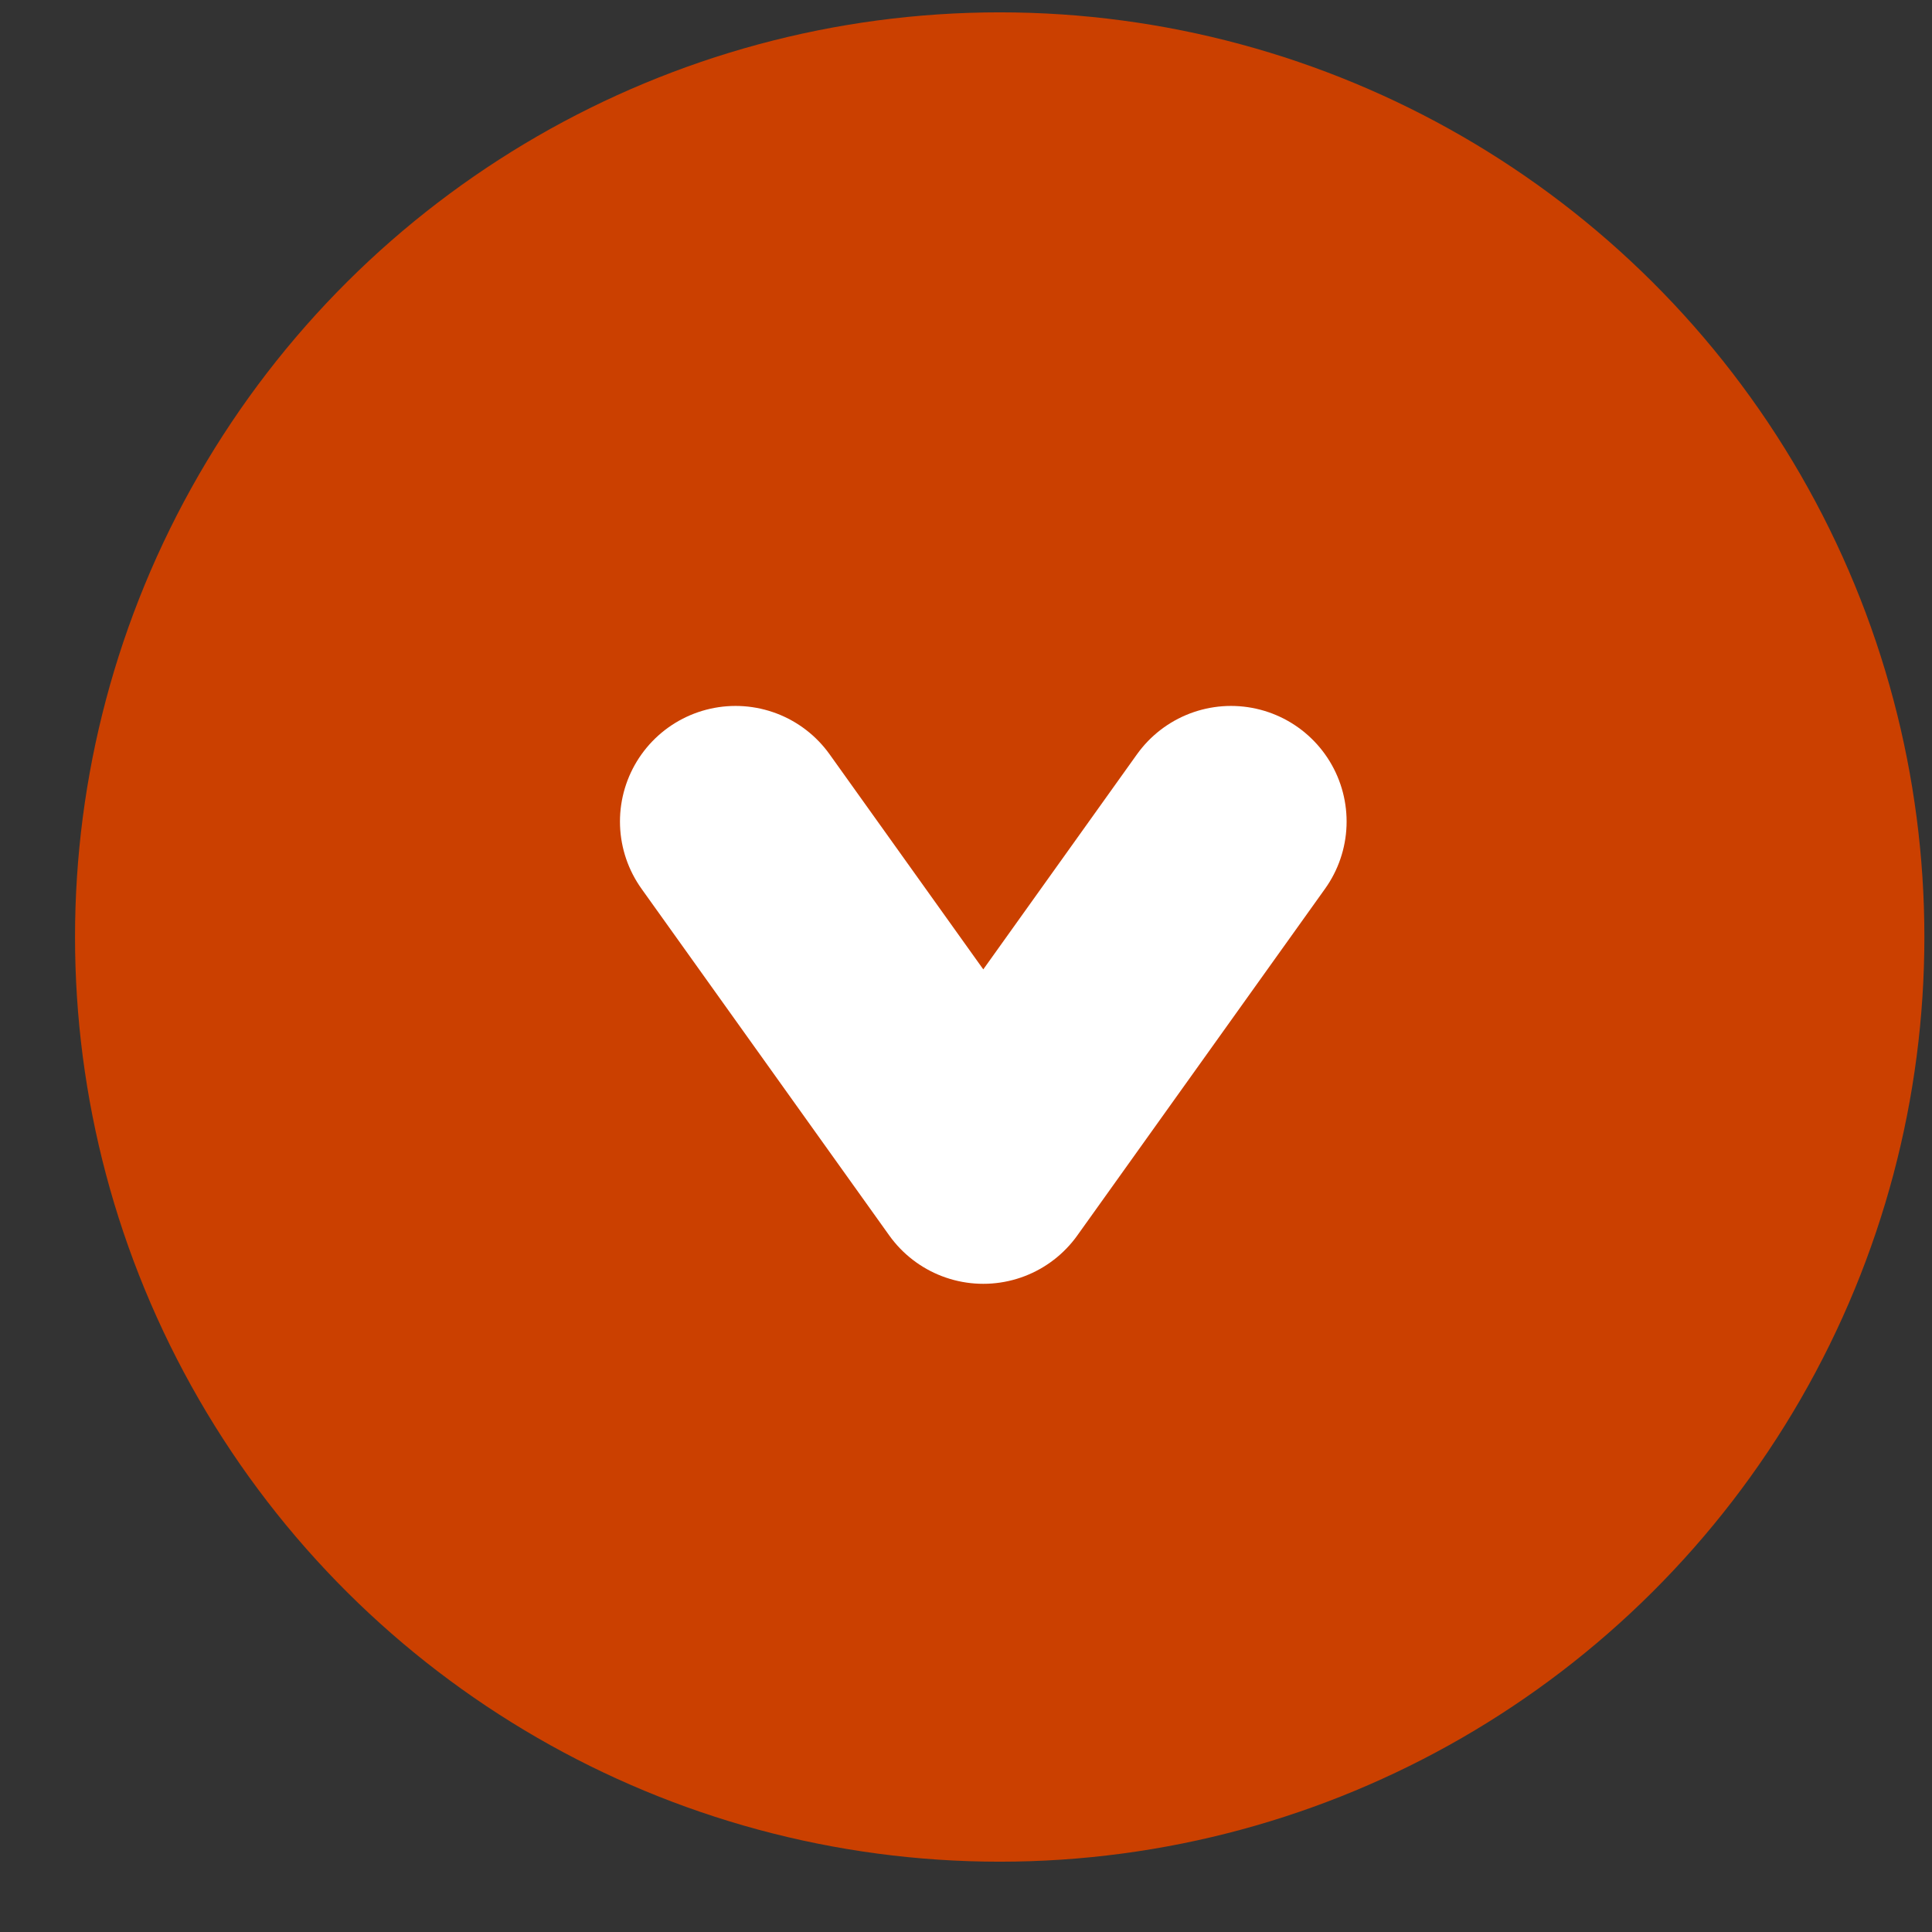 <svg xmlns="http://www.w3.org/2000/svg" width="18" height="18" fill="none"><rect width="100%" height="100%" fill="#333333" stroke="none"/><circle cx="9.314" cy="8.73" r="8.615" fill="#CB4000" transform="rotate(90 9.314 8.73)"/><path stroke="#fff" stroke-linecap="round" stroke-linejoin="round" stroke-width="2.154" d="m11.469 7.654-2.308 3.23-2.308-3.23"/></svg>